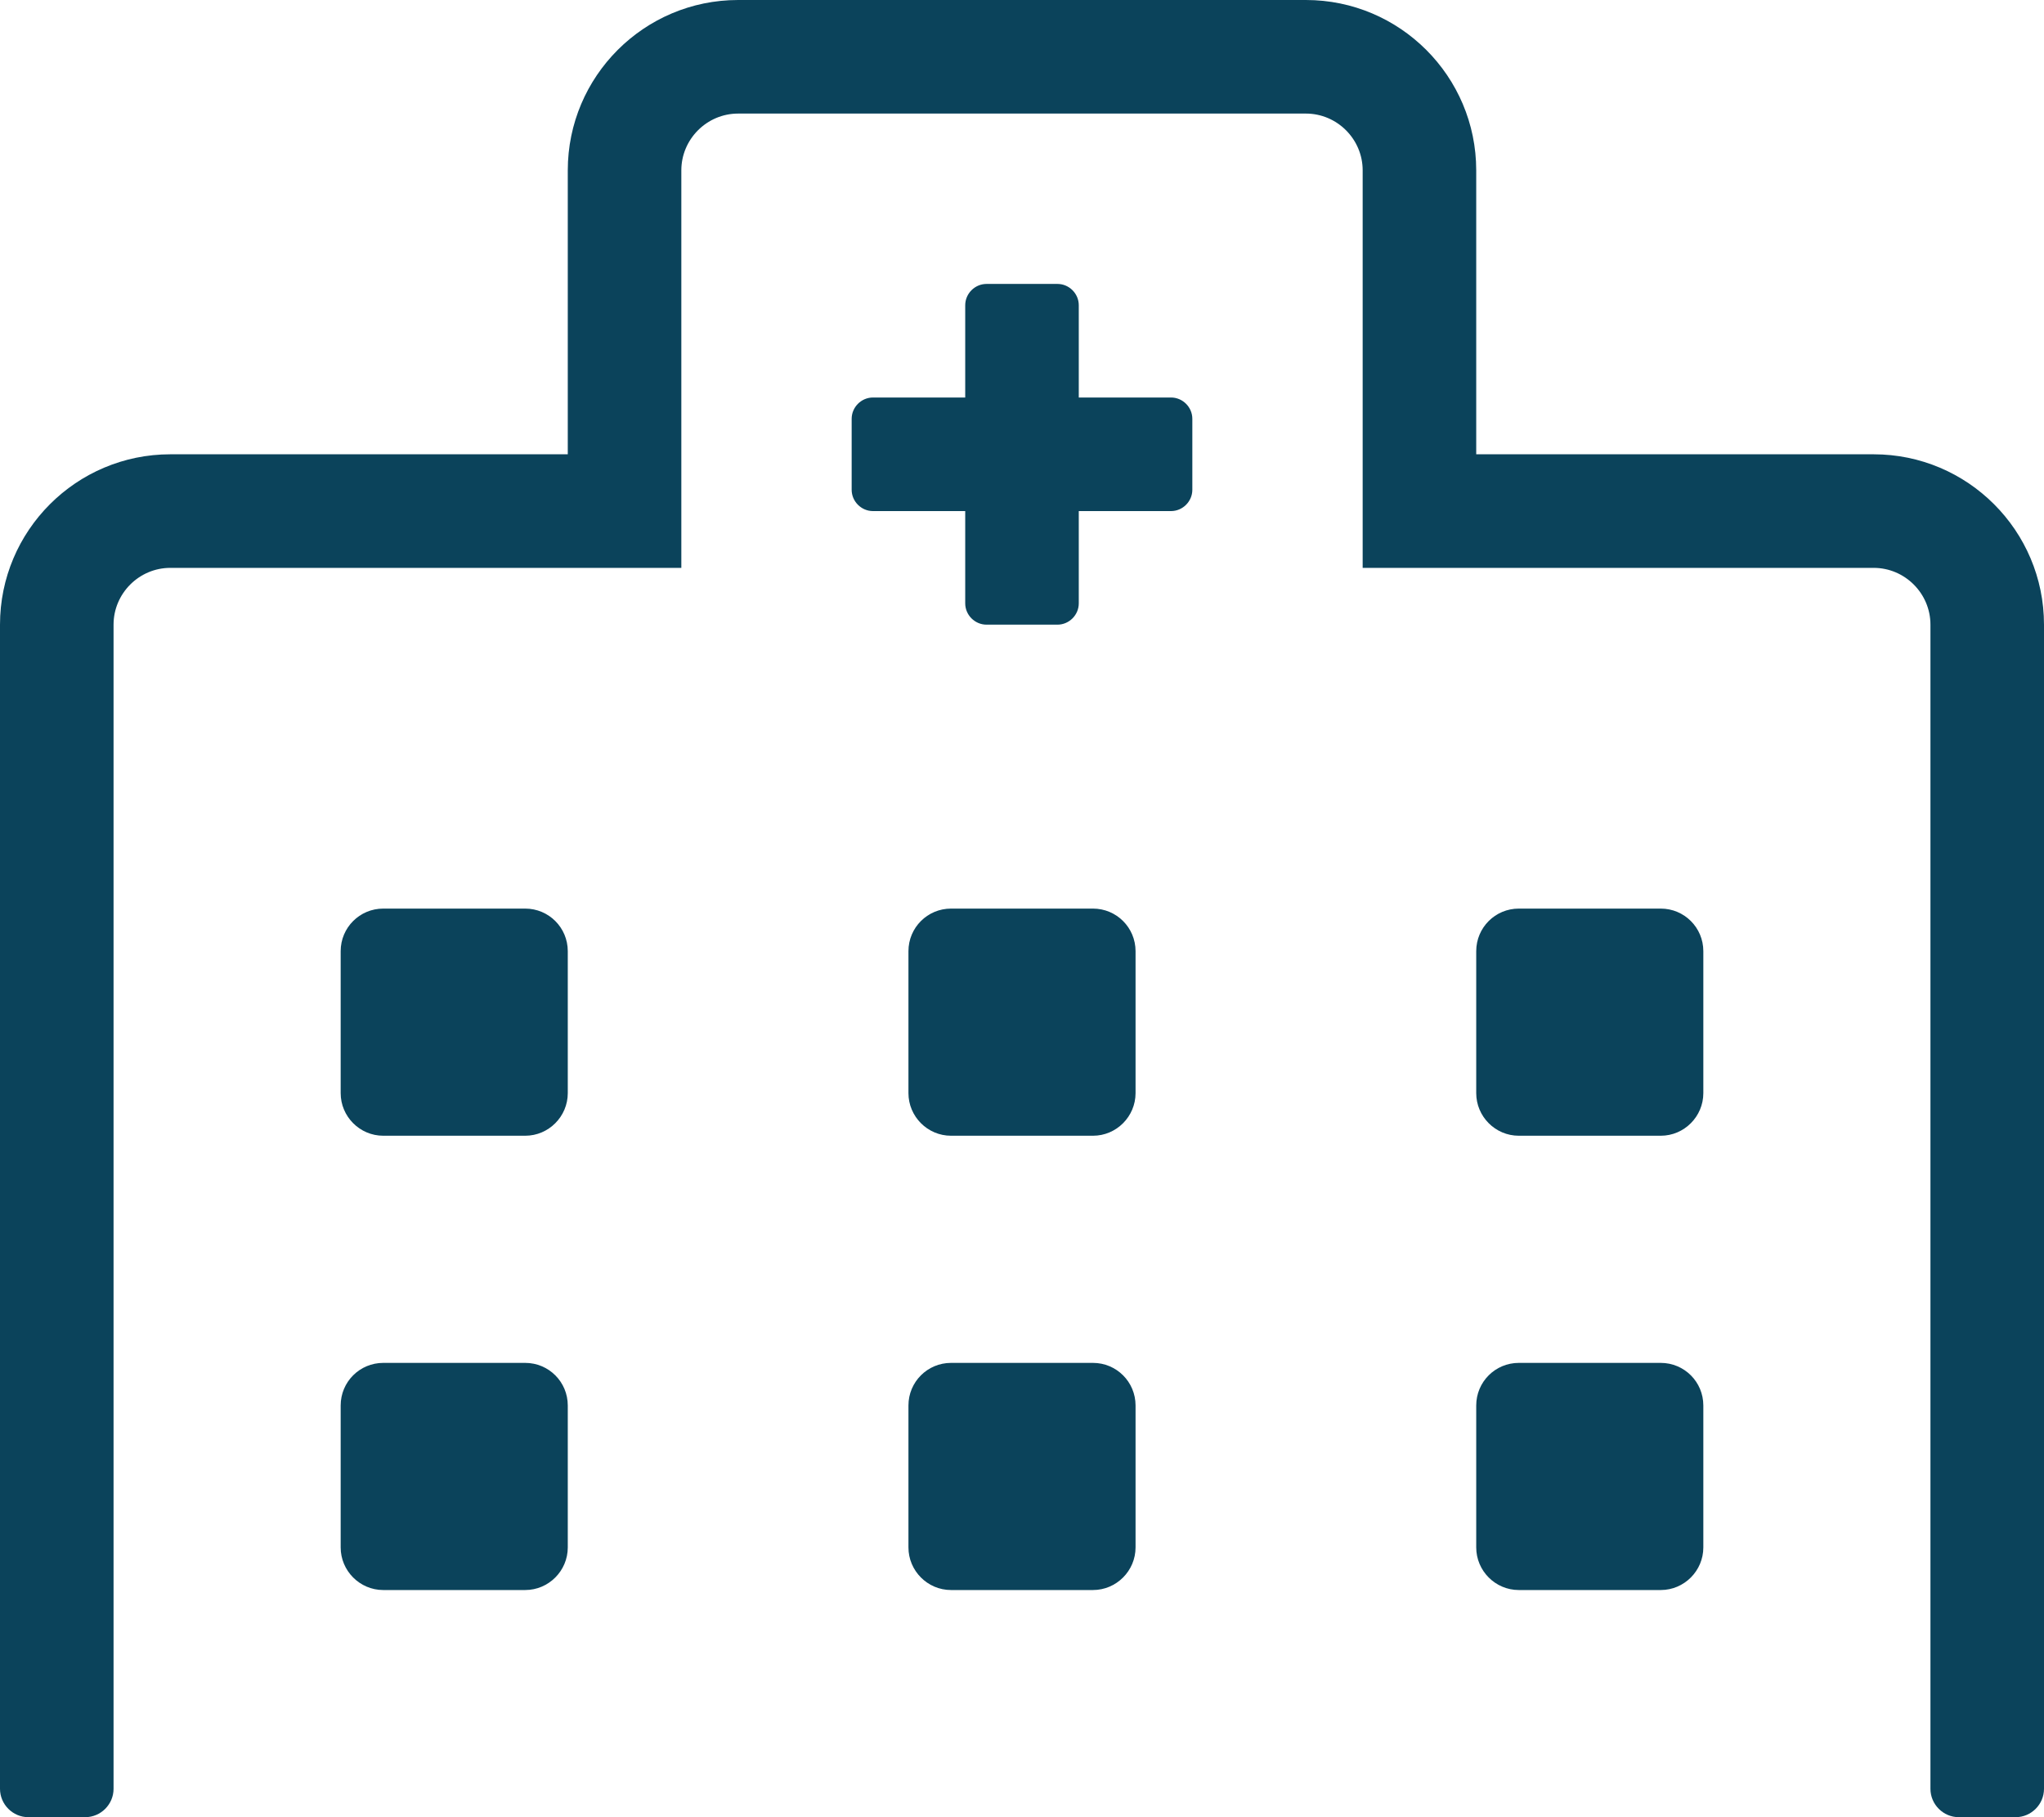 <?xml version="1.0" encoding="UTF-8"?> <svg xmlns="http://www.w3.org/2000/svg" id="a" viewBox="0 0 72 64"><defs><style>.b{fill:#0b435b;}</style></defs><path class="b" d="M72,22V63c0,.55-.45,1-1,1h-2c-.55,0-1-.45-1-1V22c0-1.1-.9-2-2-2h-18V6c0-1.1-.9-2-2-2H26c-1.1,0-2,.9-2,2v14H6c-1.1,0-2,.9-2,2V63c0,.55-.45,1-1,1H1C.45,64,0,63.55,0,63V22C0,18.69,2.69,16,6,16h14V6c0-3.31,2.69-6,6-6h20c3.31,0,6,2.69,6,6V16h14c3.31,0,6,2.69,6,6Zm-52,11.5v5c0,.82-.67,1.5-1.5,1.5h-5c-.83,0-1.5-.68-1.5-1.5v-5c0-.83,.67-1.5,1.5-1.5h5c.83,0,1.5,.67,1.5,1.5Zm0,16v5c0,.82-.67,1.5-1.5,1.5h-5c-.83,0-1.5-.68-1.5-1.5v-5c0-.83,.67-1.5,1.5-1.5h5c.83,0,1.5,.67,1.5,1.5ZM42,14.75v2.5c0,.41-.34,.75-.75,.75h-3.25v3.25c0,.41-.34,.75-.75,.75h-2.5c-.41,0-.75-.34-.75-.75v-3.25h-3.25c-.41,0-.75-.34-.75-.75v-2.5c0-.41,.34-.75,.75-.75h3.25v-3.25c0-.41,.34-.75,.75-.75h2.5c.41,0,.75,.34,.75,.75v3.25h3.25c.41,0,.75,.34,.75,.75Zm-2,18.75v5c0,.82-.67,1.5-1.5,1.5h-5c-.83,0-1.5-.68-1.5-1.5v-5c0-.83,.67-1.5,1.5-1.5h5c.83,0,1.5,.67,1.5,1.5Zm0,16v5c0,.82-.67,1.5-1.5,1.5h-5c-.83,0-1.5-.68-1.5-1.5v-5c0-.83,.67-1.5,1.5-1.5h5c.83,0,1.5,.67,1.5,1.5Zm20-16v5c0,.82-.67,1.5-1.5,1.5h-5c-.83,0-1.5-.68-1.5-1.5v-5c0-.83,.67-1.5,1.5-1.5h5c.83,0,1.5,.67,1.5,1.5Zm0,16v5c0,.82-.67,1.5-1.5,1.5h-5c-.83,0-1.5-.68-1.5-1.5v-5c0-.83,.67-1.5,1.5-1.5h5c.83,0,1.5,.67,1.5,1.5Z"></path></svg> 